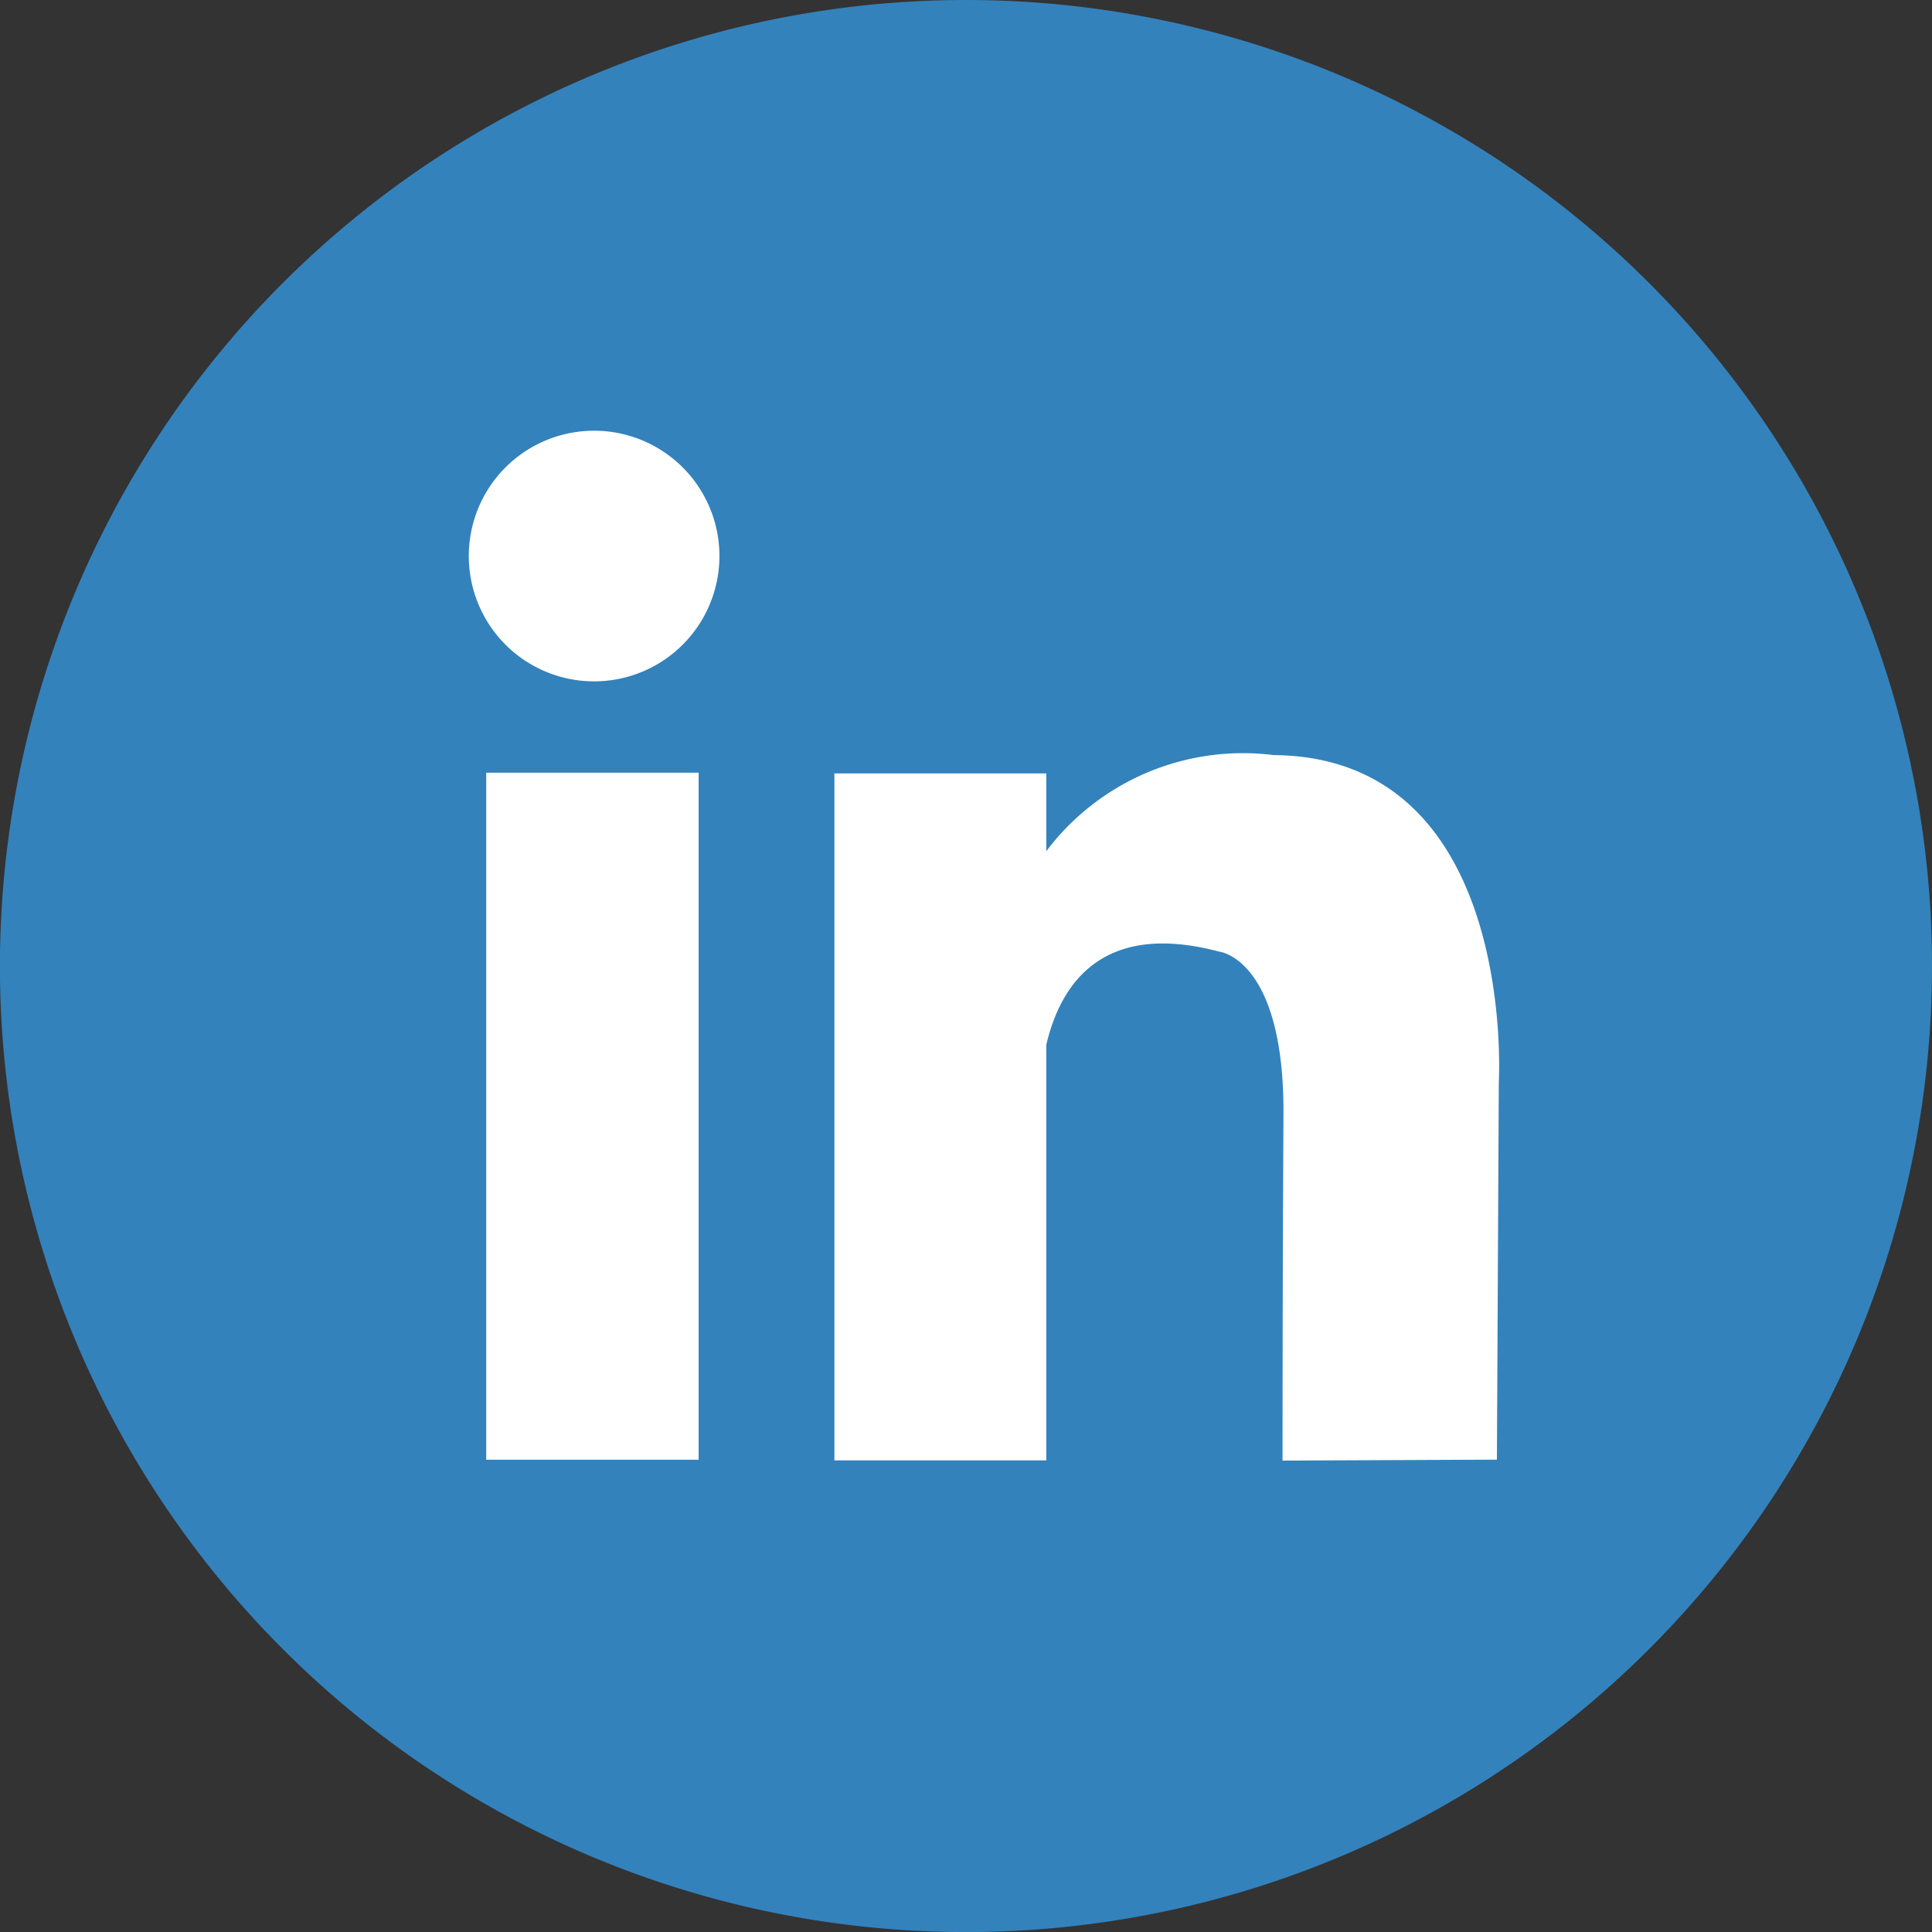 <svg xmlns="http://www.w3.org/2000/svg" xmlns:xlink="http://www.w3.org/1999/xlink" width="28.721" height="28.721" viewBox="0 0 28.721 28.721">
  <rect x="0" y="0" width="28.721" height="28.721" fill="#333333" stroke="none"/>
  <defs>
    <clipPath id="clip-path">
      <rect id="Rectangle_176" data-name="Rectangle 176" width="28.721" height="28.721" fill="none"/>
    </clipPath>
  </defs>
  <g id="Group_483" data-name="Group 483" transform="translate(-227 -3318.642)">
    <g id="Group_480" data-name="Group 480">
      <g id="Group_468" data-name="Group 468" transform="translate(227 3318.642)">
        <g id="Group_326" data-name="Group 326" transform="translate(0 0)" clip-path="url(#clip-path)">
          <path id="Path_916" data-name="Path 916" d="M28.721,14.361A14.361,14.361,0,1,1,14.361,0,14.361,14.361,0,0,1,28.721,14.361" fill="#3382bc"/>
          <rect id="Rectangle_175" data-name="Rectangle 175" width="3.158" height="10.213" transform="translate(7.228 11.487)" fill="#fff"/>
          <path id="Path_917" data-name="Path 917" d="M115.5,104.44a1.863,1.863,0,1,0,1.863,1.863,1.863,1.863,0,0,0-1.863-1.863" transform="translate(-106.668 -98.037)" fill="#fff"/>
          <path id="Path_918" data-name="Path 918" d="M208.9,182.645a3.661,3.661,0,0,0-3.38,1.429v-1.156h-3.15V193.13h3.15v-6.178c.216-.917.843-1.844,2.571-1.385,0,0,.969.1.955,2.428s-.014,5.138-.014,5.138l3.187-.014.028-5.615s.286-4.828-3.346-4.859" transform="translate(-189.966 -171.42)" fill="#fff"/>
        </g>
      </g>
    </g>
  </g>
</svg>
